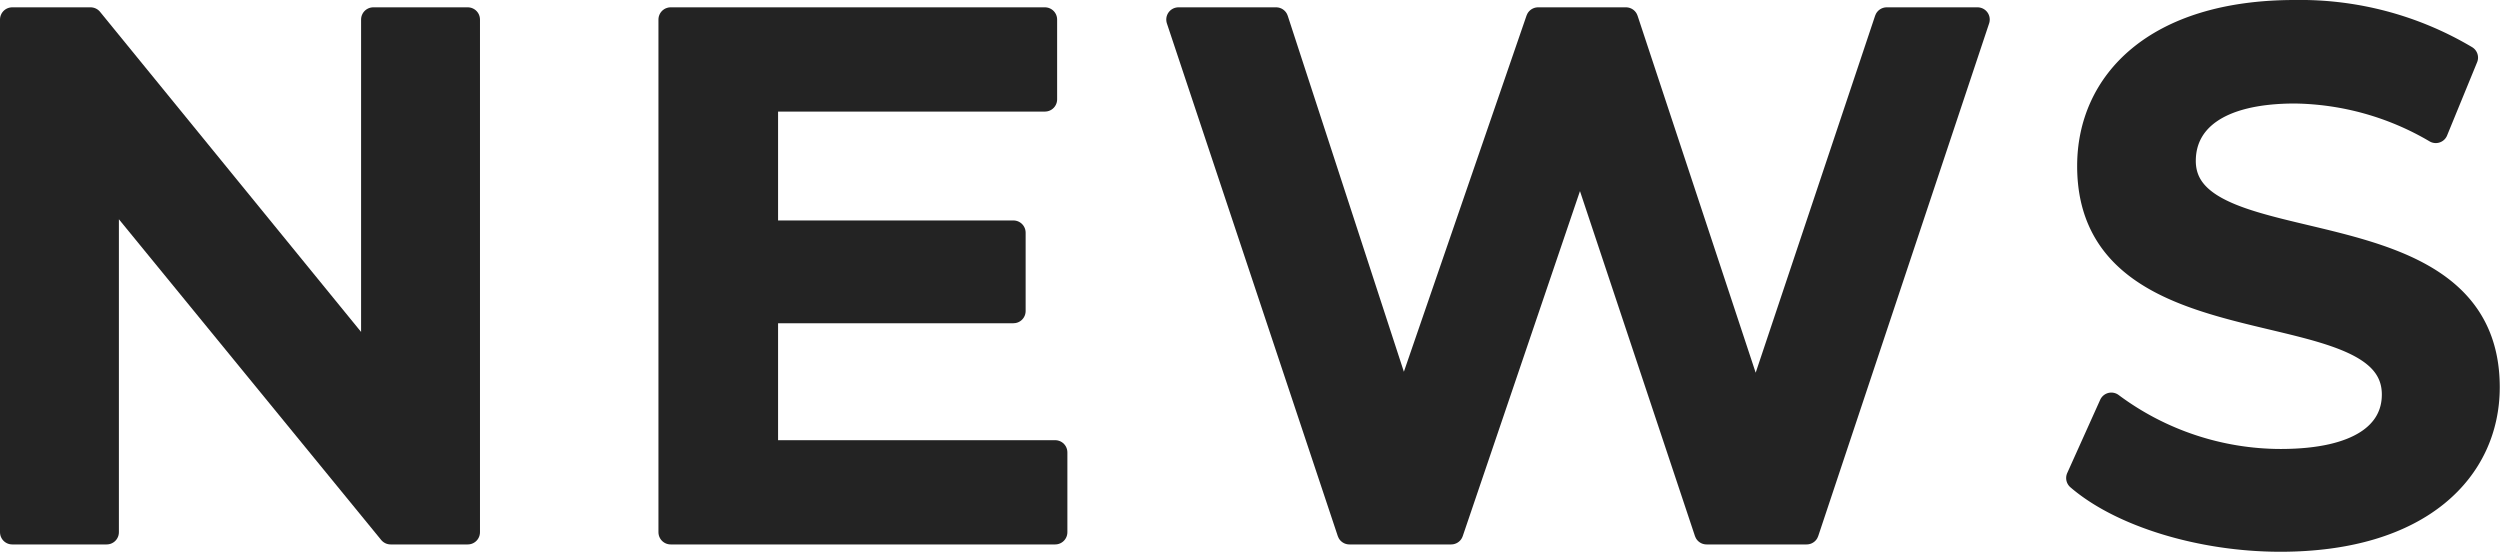 <svg xmlns="http://www.w3.org/2000/svg" viewBox="0 0 102.4 22.6">
  <defs>
    <style>
      .cls-1 {
        fill: #232323;
        stroke: #232323;
        stroke-linecap: round;
        stroke-linejoin: round;
      }
    </style>
  </defs>
  <g id="レイヤー_2" data-name="レイヤー 2">
    <g id="文字">
      <g>
        <path class="cls-1" d="M19.16.8v21H16L4.37,7.58V21.8H.5V.8H3.71L15.29,15V.8Z"/>
        <path class="cls-1" d="M43.22,18.53V21.8H27.47V.8H42.8V4.07H31.37V9.53H41.51v3.21H31.37v5.79Z"/>
        <path class="cls-1" d="M81,.8l-7,21H69.9L64.72,6.26,59.44,21.8H55.27l-7-21h4l5.22,16L63,.8H66.6l5.31,16.05L77.28.8Z"/>
        <path class="cls-1" d="M85.13,19.58l1.35-3a11.64,11.64,0,0,0,6.93,2.31c3.27,0,4.65-1.17,4.65-2.73,0-4.53-12.48-1.56-12.48-9.36C85.58,3.38,88.28.5,94,.5a13.28,13.28,0,0,1,7,1.86l-1.23,3A11.67,11.67,0,0,0,94,3.74c-3.24,0-4.56,1.26-4.56,2.85,0,4.47,12.45,1.56,12.45,9.27,0,3.36-2.73,6.24-8.49,6.24C90.14,22.1,86.87,21.08,85.13,19.58Z"/>
      </g>
    </g>
  </g>
</svg>
